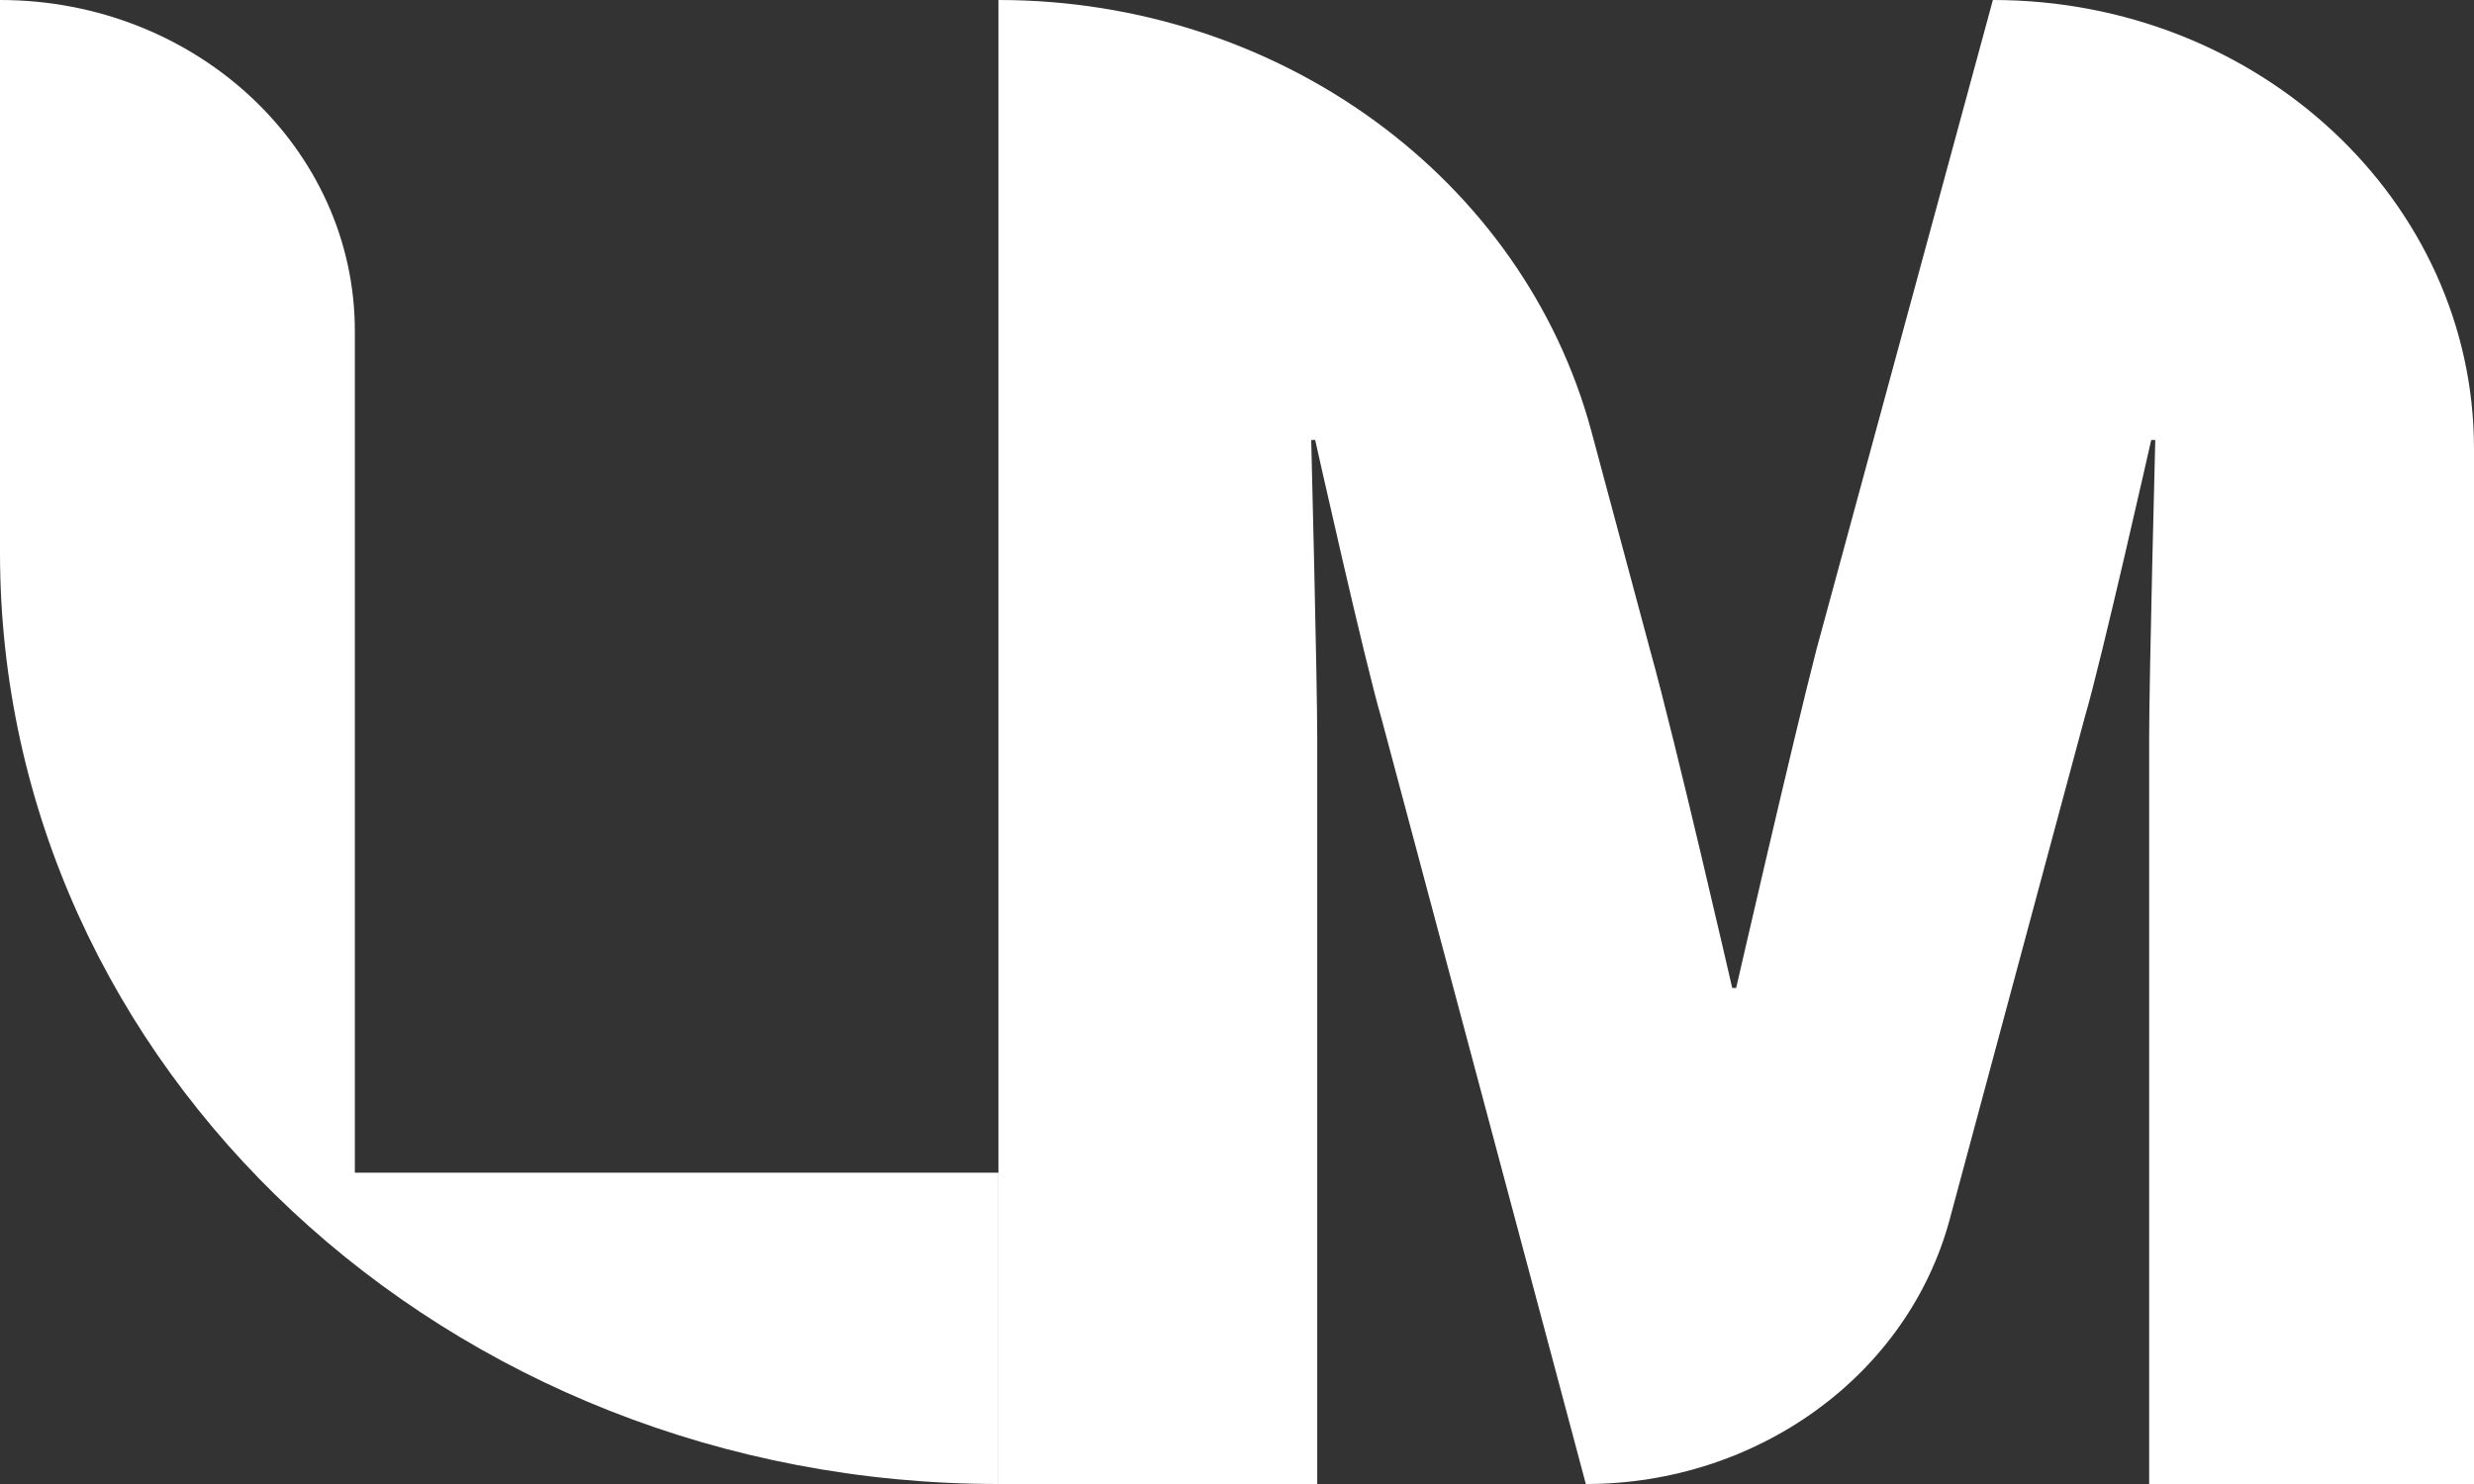 <svg width="30" height="18" viewBox="0 0 30 18" fill="none" xmlns="http://www.w3.org/2000/svg">
<rect x="0" y="0" width="30" height="18" fill="#333333" stroke="none"/>
<path d="M0 0C2.376 0 4.303 1.797 4.303 4.015V14.224H12.107V18C5.42 18 0 12.943 0 6.704V0Z" fill="white"/>
<path d="M12.107 0C15.508 0 18.472 2.159 19.299 5.237L20.008 7.88C20.324 9.013 21.005 11.983 21.005 11.983H21.053C21.053 11.983 21.734 9.013 22.026 7.88L24.166 0C27.388 0 30 2.437 30 5.444V18H26.061V8.937C26.061 8.207 26.135 5.337 26.135 5.337H26.086C26.086 5.337 25.478 8.031 25.284 8.685L23.643 14.788C23.136 16.676 21.317 18 19.23 18L16.751 8.711C16.556 8.056 15.948 5.337 15.948 5.337H15.9C15.9 5.337 15.973 8.232 15.973 8.962V18H12.107V0H12.107Z" fill="white"/>
</svg>
